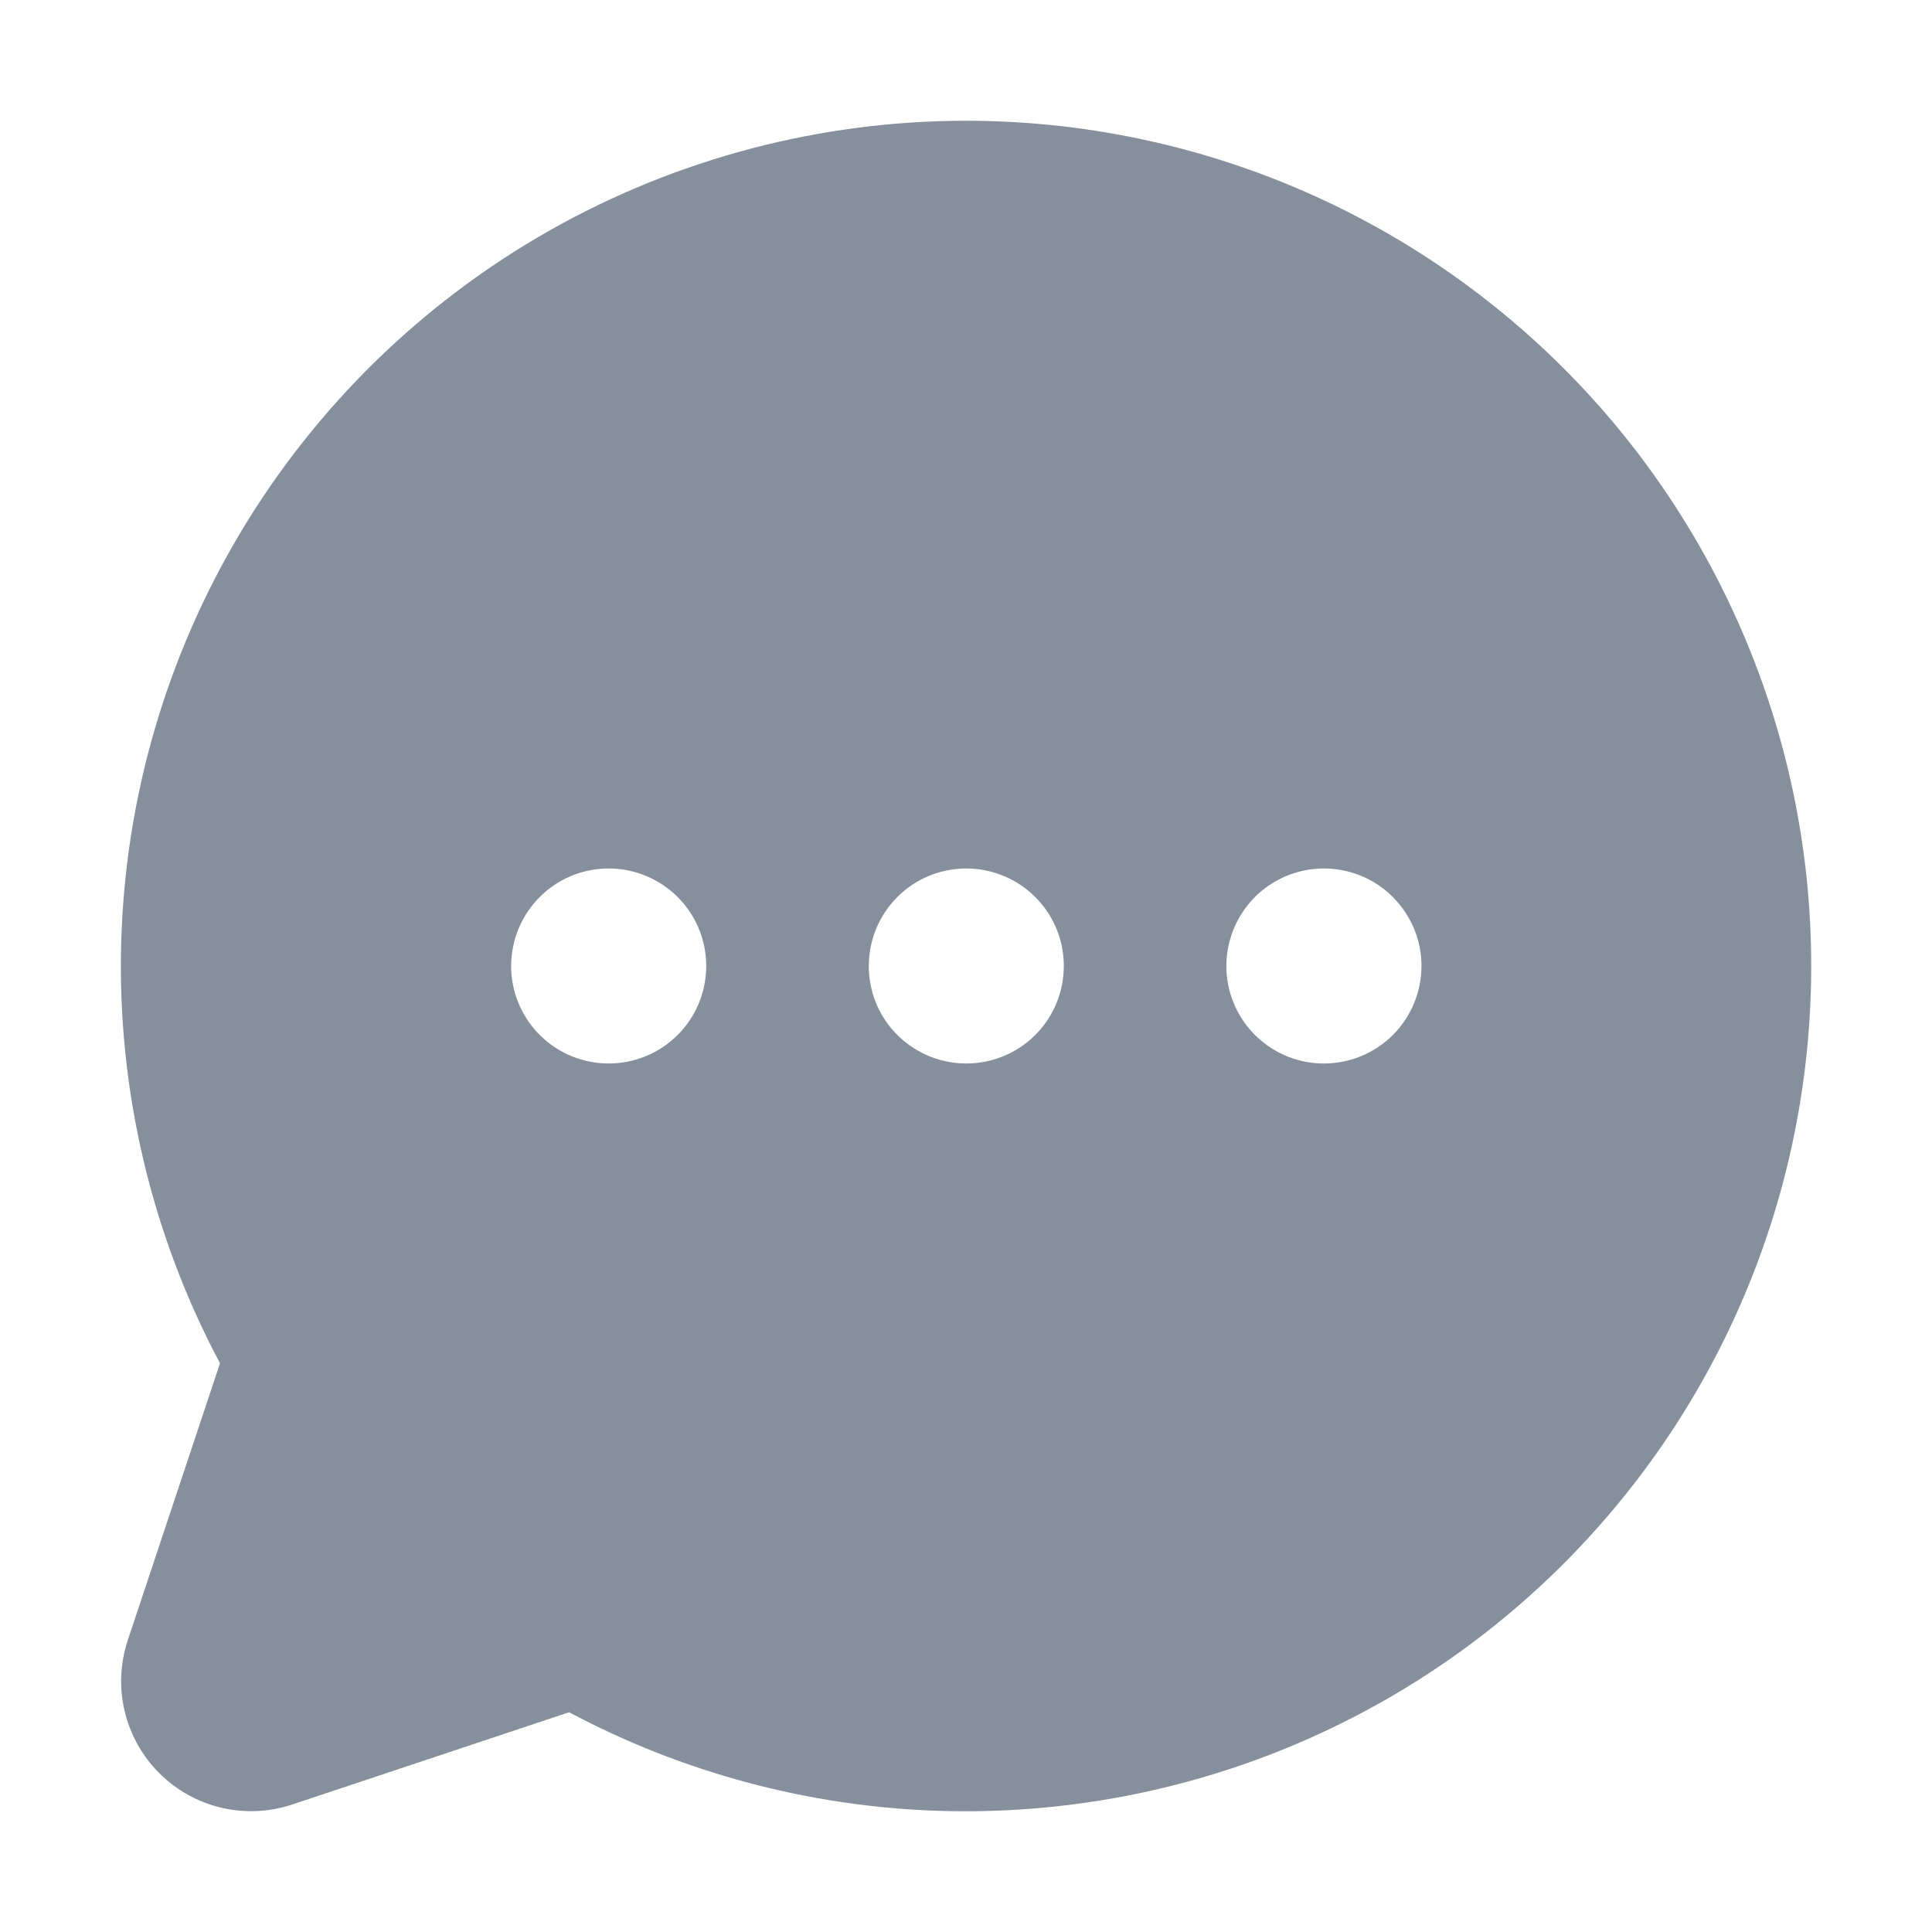 <svg xmlns="http://www.w3.org/2000/svg" width="24" height="24" viewBox="0 0 24 24" fill="none">
  <path d="M12.004 1.5C10.191 1.5 8.409 1.969 6.831 2.861C5.253 3.754 3.934 5.04 3 6.594C2.067 8.148 1.552 9.917 1.505 11.729C1.458 13.541 1.881 15.335 2.733 16.935L1.588 20.373C1.493 20.657 1.479 20.963 1.548 21.255C1.617 21.547 1.766 21.814 1.978 22.026C2.19 22.238 2.457 22.387 2.749 22.456C3.041 22.525 3.346 22.511 3.631 22.416L7.069 21.27C8.477 22.019 10.037 22.438 11.631 22.494C13.225 22.549 14.811 22.241 16.268 21.593C17.726 20.945 19.016 19.973 20.041 18.751C21.067 17.53 21.801 16.09 22.187 14.543C22.573 12.995 22.602 11.38 22.271 9.82C21.939 8.26 21.257 6.796 20.276 5.538C19.294 4.281 18.039 3.264 16.606 2.564C15.173 1.865 13.599 1.501 12.004 1.5ZM7.561 13.211C7.322 13.211 7.088 13.14 6.888 13.007C6.689 12.874 6.534 12.685 6.442 12.464C6.35 12.242 6.326 11.999 6.373 11.764C6.42 11.529 6.535 11.313 6.705 11.143C6.874 10.974 7.09 10.858 7.325 10.812C7.56 10.765 7.804 10.789 8.025 10.881C8.246 10.972 8.436 11.128 8.569 11.327C8.702 11.526 8.773 11.76 8.773 12C8.773 12.321 8.645 12.63 8.418 12.857C8.191 13.084 7.883 13.211 7.561 13.211ZM12.004 13.211C11.764 13.211 11.53 13.14 11.331 13.007C11.131 12.874 10.976 12.685 10.884 12.464C10.793 12.242 10.769 11.999 10.816 11.764C10.862 11.529 10.978 11.313 11.147 11.143C11.316 10.974 11.532 10.858 11.767 10.812C12.002 10.765 12.246 10.789 12.467 10.881C12.689 10.972 12.878 11.128 13.011 11.327C13.144 11.526 13.215 11.76 13.215 12C13.215 12.321 13.088 12.63 12.86 12.857C12.633 13.084 12.325 13.211 12.004 13.211ZM16.446 13.211C16.206 13.211 15.972 13.14 15.773 13.007C15.574 12.874 15.418 12.685 15.327 12.464C15.235 12.242 15.211 11.999 15.258 11.764C15.305 11.529 15.42 11.313 15.589 11.143C15.759 10.974 15.975 10.858 16.21 10.812C16.445 10.765 16.688 10.789 16.91 10.881C17.131 10.972 17.32 11.128 17.453 11.327C17.587 11.526 17.658 11.76 17.658 12C17.658 12.321 17.53 12.63 17.303 12.857C17.076 13.084 16.767 13.211 16.446 13.211Z" fill="#86909C"></path>
</svg>
